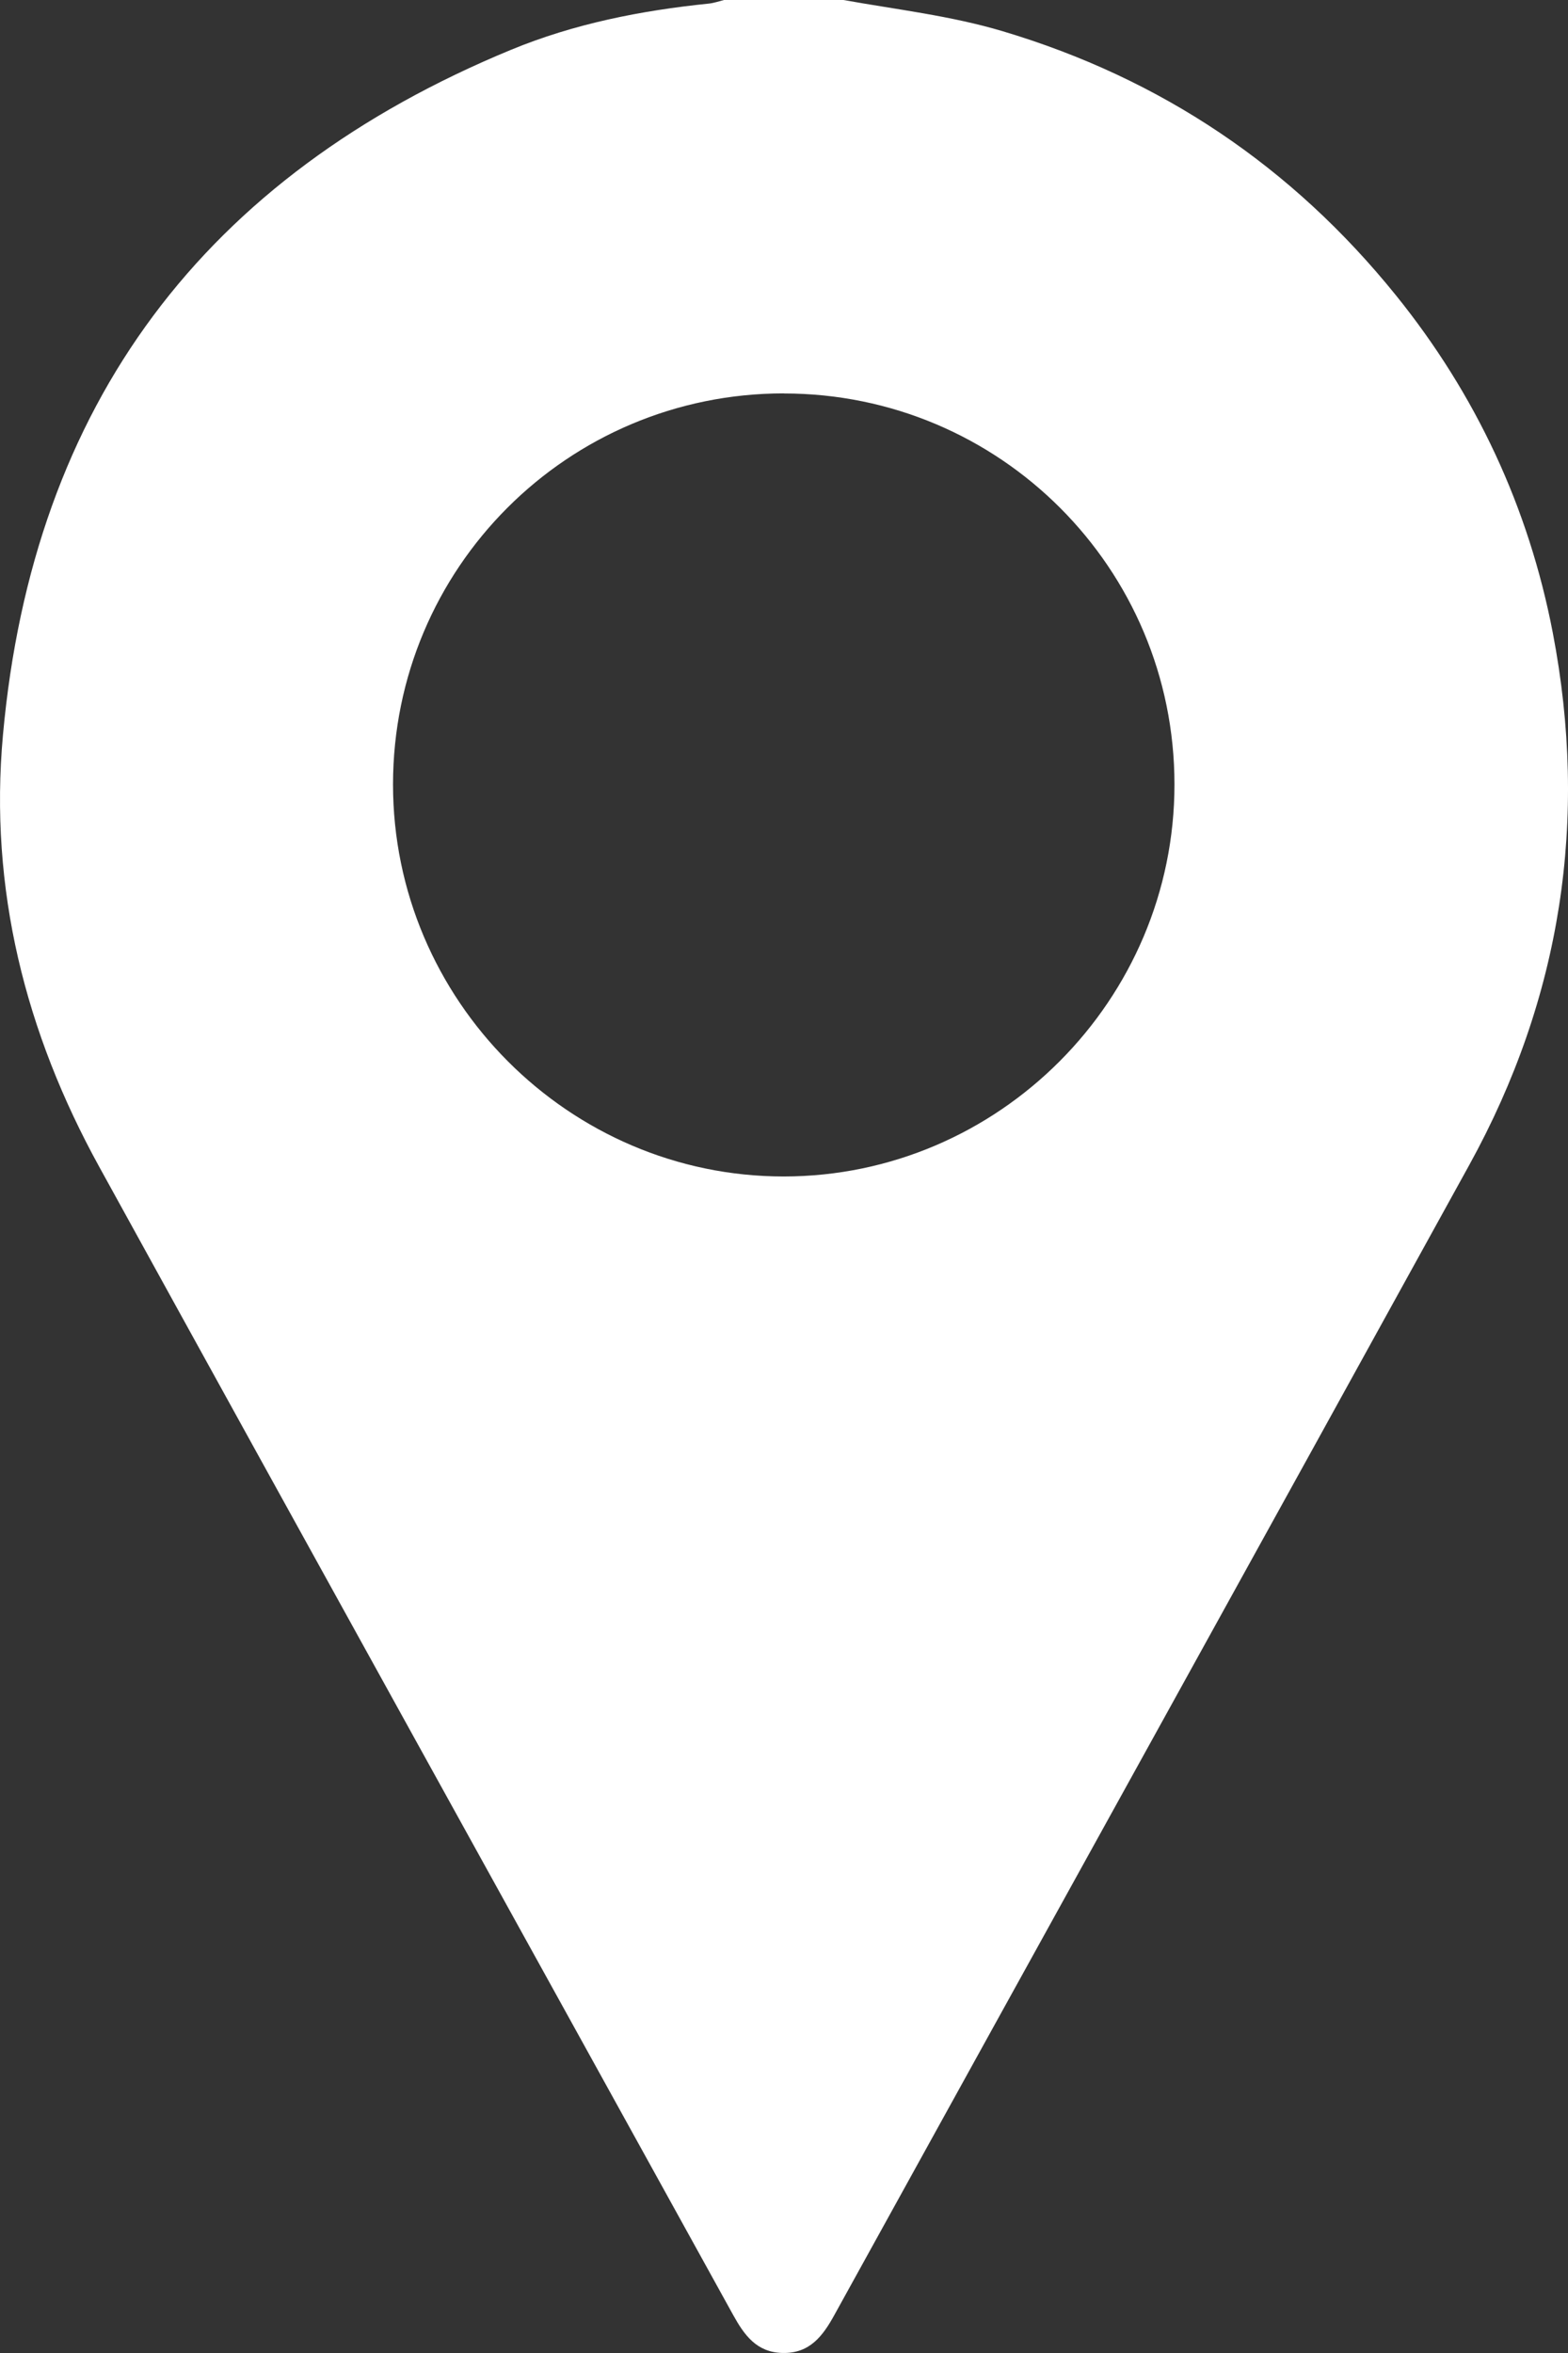 <svg xmlns="http://www.w3.org/2000/svg" width="54" height="81" viewBox="0 0 54 81" fill="none"><rect x="0" y="0" width="54" height="81" fill="#333333" stroke="none"/><path d="M29.047 0C30.878 0.329 32.729 0.539 34.525 1.073C39.987 2.702 44.499 5.738 48.071 10.162C50.831 13.579 52.646 17.47 53.475 21.777C54.711 28.212 53.771 34.351 50.602 40.1C43.328 53.302 36.024 66.487 28.74 79.682C28.339 80.411 27.89 81.019 26.953 80.999C26.055 80.982 25.63 80.38 25.244 79.682C17.97 66.511 10.677 53.35 3.419 40.169C0.873 35.548 -0.38 30.596 0.102 25.299C1.137 13.893 7.05 6.069 17.6 1.714C19.777 0.816 22.068 0.364 24.405 0.124C24.583 0.107 24.758 0.044 24.934 0C26.305 0 27.674 0 29.045 0H29.047ZM26.99 13.542C19.546 13.545 13.537 19.559 13.535 27.004C13.535 34.423 19.596 40.501 26.992 40.499C34.392 40.496 40.449 34.421 40.447 27.002C40.447 19.559 34.427 13.542 26.99 13.545V13.542Z" fill="white"></path></svg>